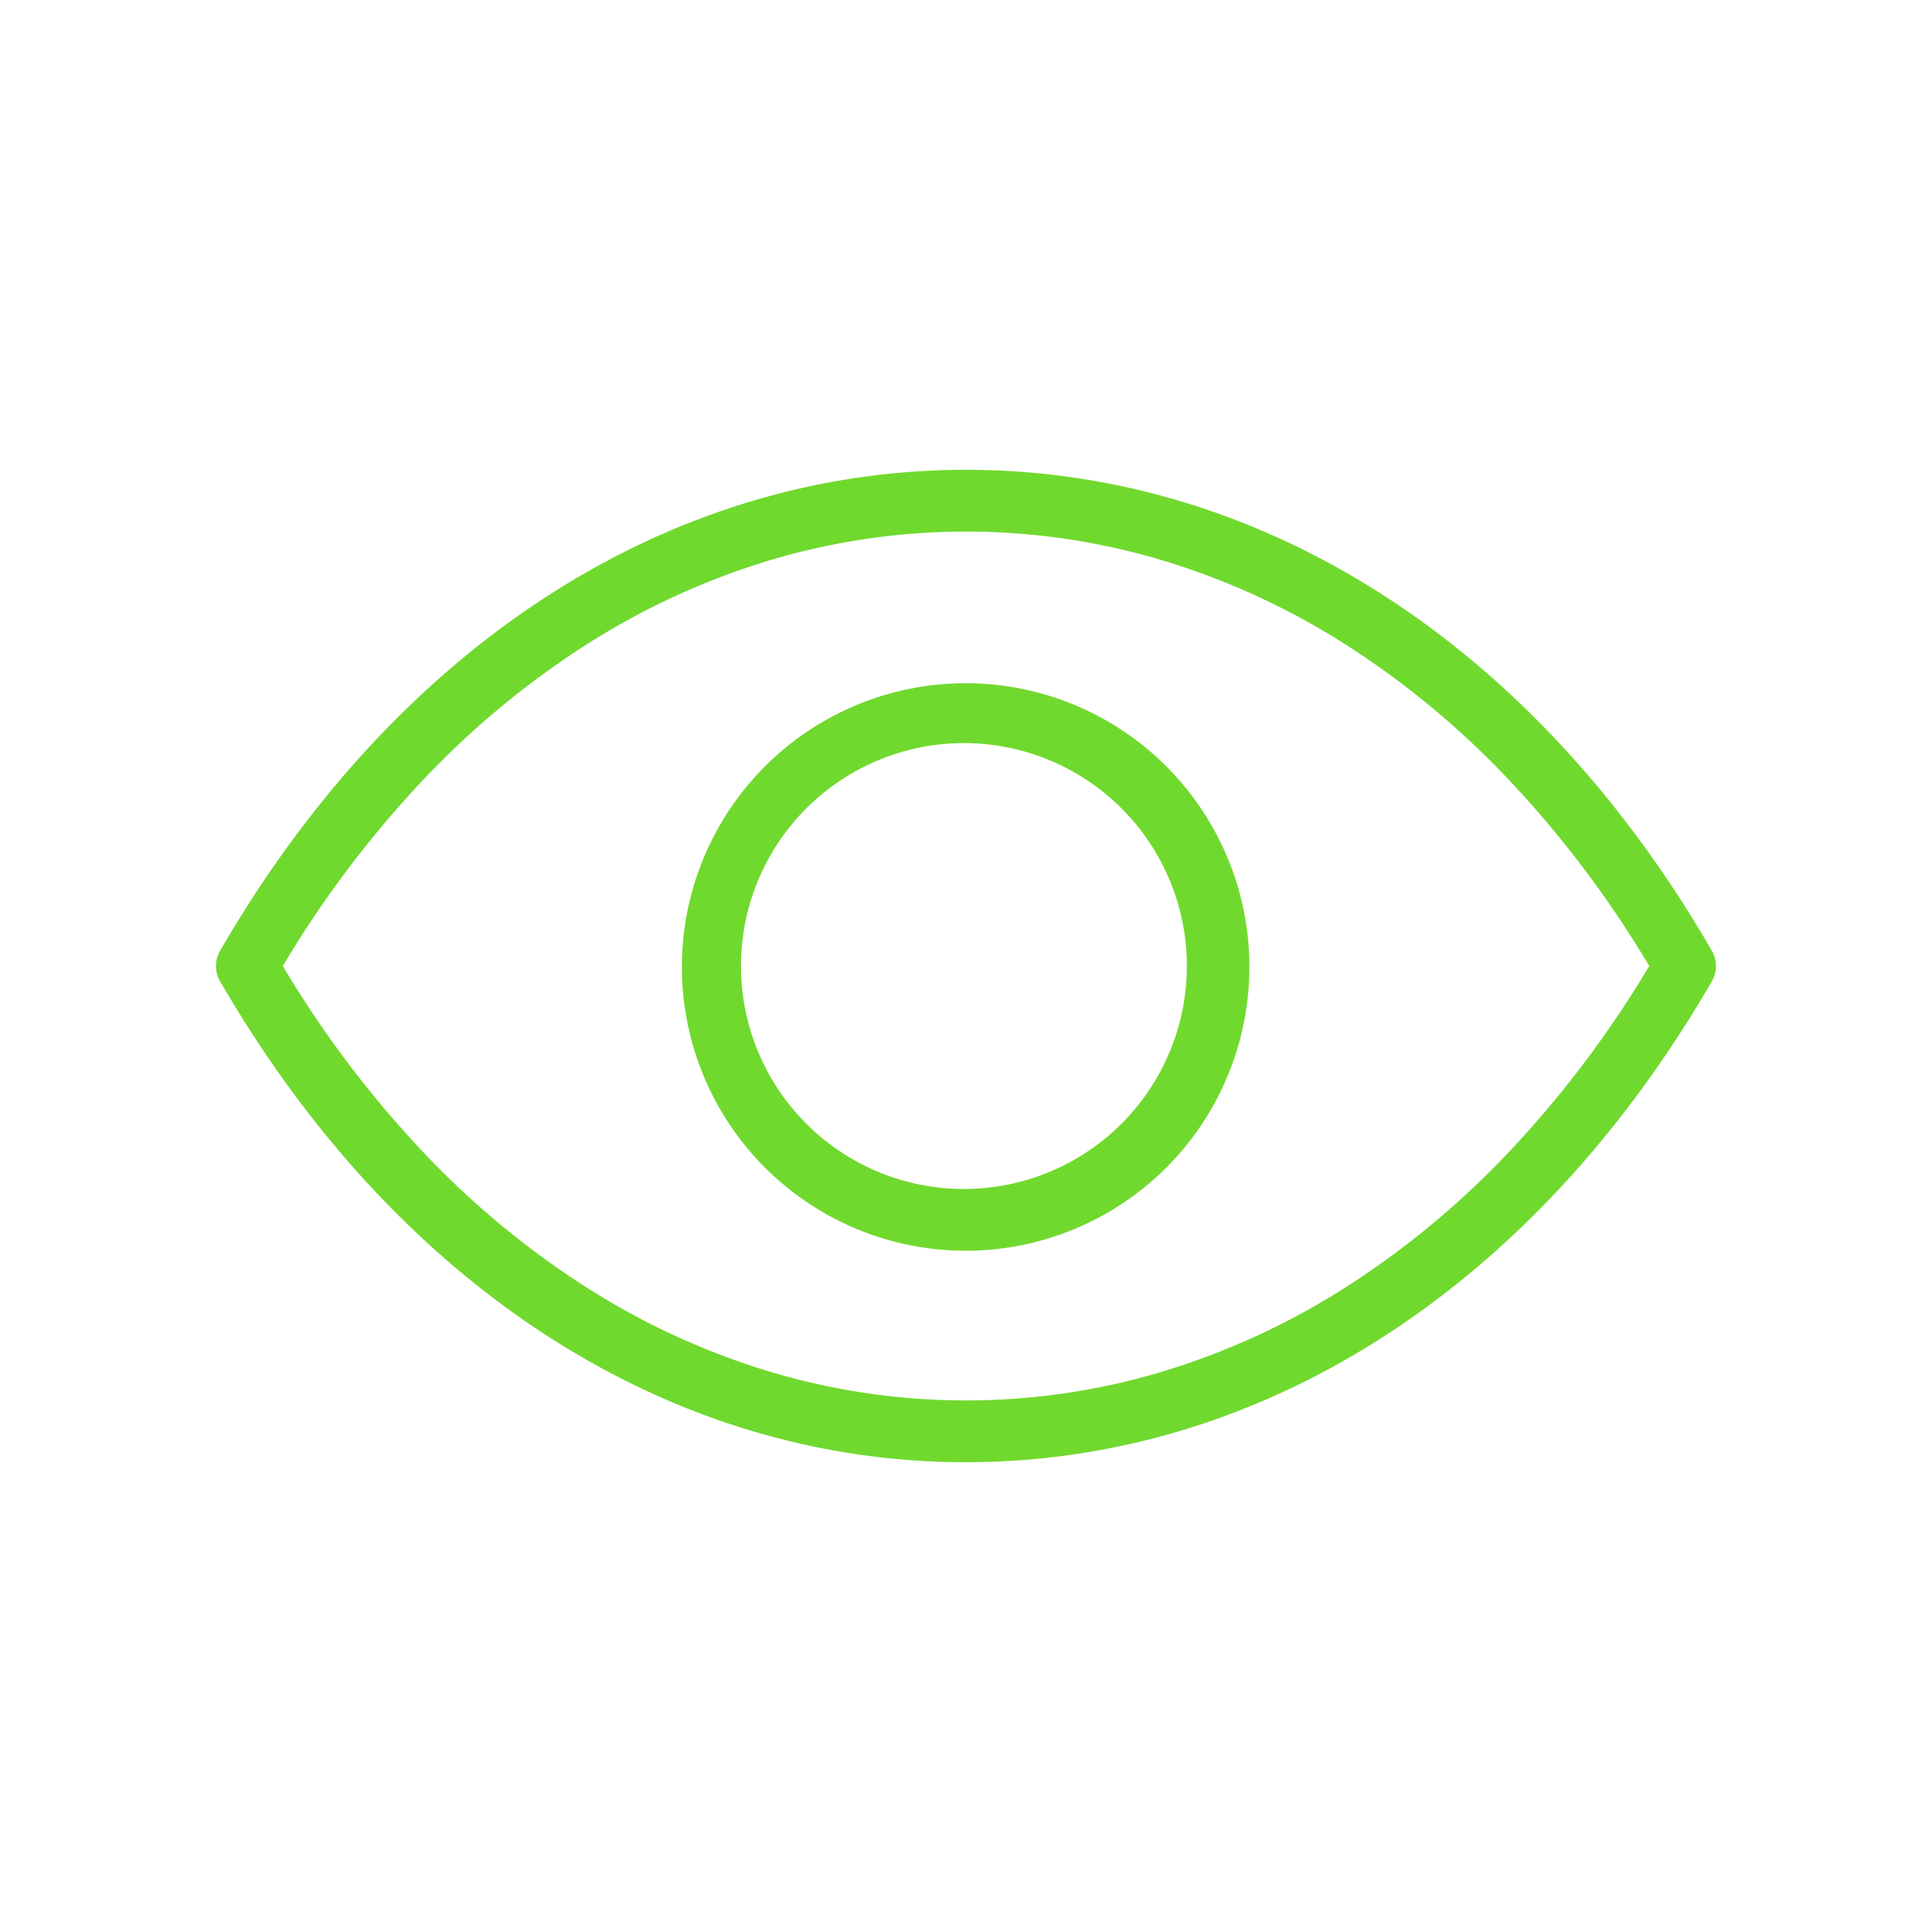 <svg xmlns="http://www.w3.org/2000/svg" xmlns:xlink="http://www.w3.org/1999/xlink" width="100" height="100" viewBox="0 0 100 100">
  <rect x="0" y="0" width="100" height="100" fill="#333333" stroke="none"/>
  <defs>
    <clipPath id="clip-Icon-domaintransfers-next-privacy">
      <rect width="100" height="100"/>
    </clipPath>
  </defs>
  <g id="Icon-domaintransfers-next-privacy" clip-path="url(#clip-Icon-domaintransfers-next-privacy)">
    <rect width="100" height="100" fill="#fff"/>
    <g id="icon-next-5" transform="translate(5.747 3.885)">
      <path id="Path_922" data-name="Path 922" d="M44.411,20C28.822,20,14.564,29.178,5.3,45.179a2.172,2.172,0,0,0,0,2.19c9.266,16,23.524,25.179,39.113,25.179S74.259,63.37,83.525,47.369a2.172,2.172,0,0,0,0-2.19C74.259,29.178,60,20,44.411,20Zm0,48.169c-13.627,0-26.2-7.961-34.673-21.9,8.469-13.934,21.019-21.9,34.673-21.9s26.2,7.961,34.673,21.9C70.615,60.208,58.039,68.169,44.411,68.169Zm0-37.222A15.327,15.327,0,1,0,59.738,46.274,15.327,15.327,0,0,0,44.411,30.948Zm0,26.274A10.948,10.948,0,1,1,55.359,46.274,10.948,10.948,0,0,1,44.411,57.222Z" transform="translate(-0.159 -0.159)" fill="#70d92e"/>
      <path id="Path_922_-_Outline" data-name="Path 922 - Outline" d="M44.253,19.25c15.807,0,30.25,9.285,39.625,25.474a2.766,2.766,0,0,1,0,2.784C74.5,63.7,60.06,72.98,44.253,72.98S14,63.7,4.628,47.506a2.767,2.767,0,0,1,0-2.784C14,28.535,28.446,19.25,44.253,19.25Zm0,52.548c15.374,0,29.444-9.07,38.6-24.884a1.584,1.584,0,0,0,0-1.6C73.7,29.5,59.627,20.432,44.253,20.432S14.809,29.5,5.651,45.317a1.584,1.584,0,0,0,0,1.6C14.809,62.728,28.879,71.8,44.253,71.8Zm0-48.169a35.48,35.48,0,0,1,10.156,1.486,38.082,38.082,0,0,1,9.441,4.327,44.785,44.785,0,0,1,8.434,6.965,55.019,55.019,0,0,1,7.148,9.4l.187.307-.187.307a54.929,54.929,0,0,1-7.152,9.4,44.832,44.832,0,0,1-8.44,6.965A38.135,38.135,0,0,1,54.4,67.115a35.365,35.365,0,0,1-20.29,0,38.136,38.136,0,0,1-9.442-4.327,44.832,44.832,0,0,1-8.44-6.965,54.928,54.928,0,0,1-7.152-9.4l-.187-.307.187-.307a55.02,55.02,0,0,1,7.148-9.4,44.785,44.785,0,0,1,8.434-6.965A38.082,38.082,0,0,1,34.1,25.115,35.48,35.48,0,0,1,44.253,23.629Zm33.98,22.486a53.662,53.662,0,0,0-6.805-8.892,43.6,43.6,0,0,0-8.21-6.782,36.9,36.9,0,0,0-9.147-4.194,34.258,34.258,0,0,0-19.636,0,36.9,36.9,0,0,0-9.147,4.194,43.6,43.6,0,0,0-8.21,6.782,53.662,53.662,0,0,0-6.805,8.892,53.58,53.58,0,0,0,6.809,8.891A43.649,43.649,0,0,0,25.3,61.788a36.954,36.954,0,0,0,9.149,4.194,34.183,34.183,0,0,0,19.613,0,36.954,36.954,0,0,0,9.149-4.194,43.649,43.649,0,0,0,8.216-6.782A53.58,53.58,0,0,0,78.233,46.115ZM44.253,30.2h0a15.87,15.87,0,1,1-6.2,1.251A15.837,15.837,0,0,1,44.253,30.2Zm0,30.653a14.687,14.687,0,1,0-5.735-1.158A14.643,14.643,0,0,0,44.253,60.851Zm0-26.274a11.539,11.539,0,0,1,0,23.077h0a11.539,11.539,0,1,1,0-23.077Zm0,21.9a10.356,10.356,0,1,0-7.322-3.033,10.308,10.308,0,0,0,7.322,3.033Z" transform="translate(0)" fill="#fff"/>
    </g>
  </g>
</svg>
